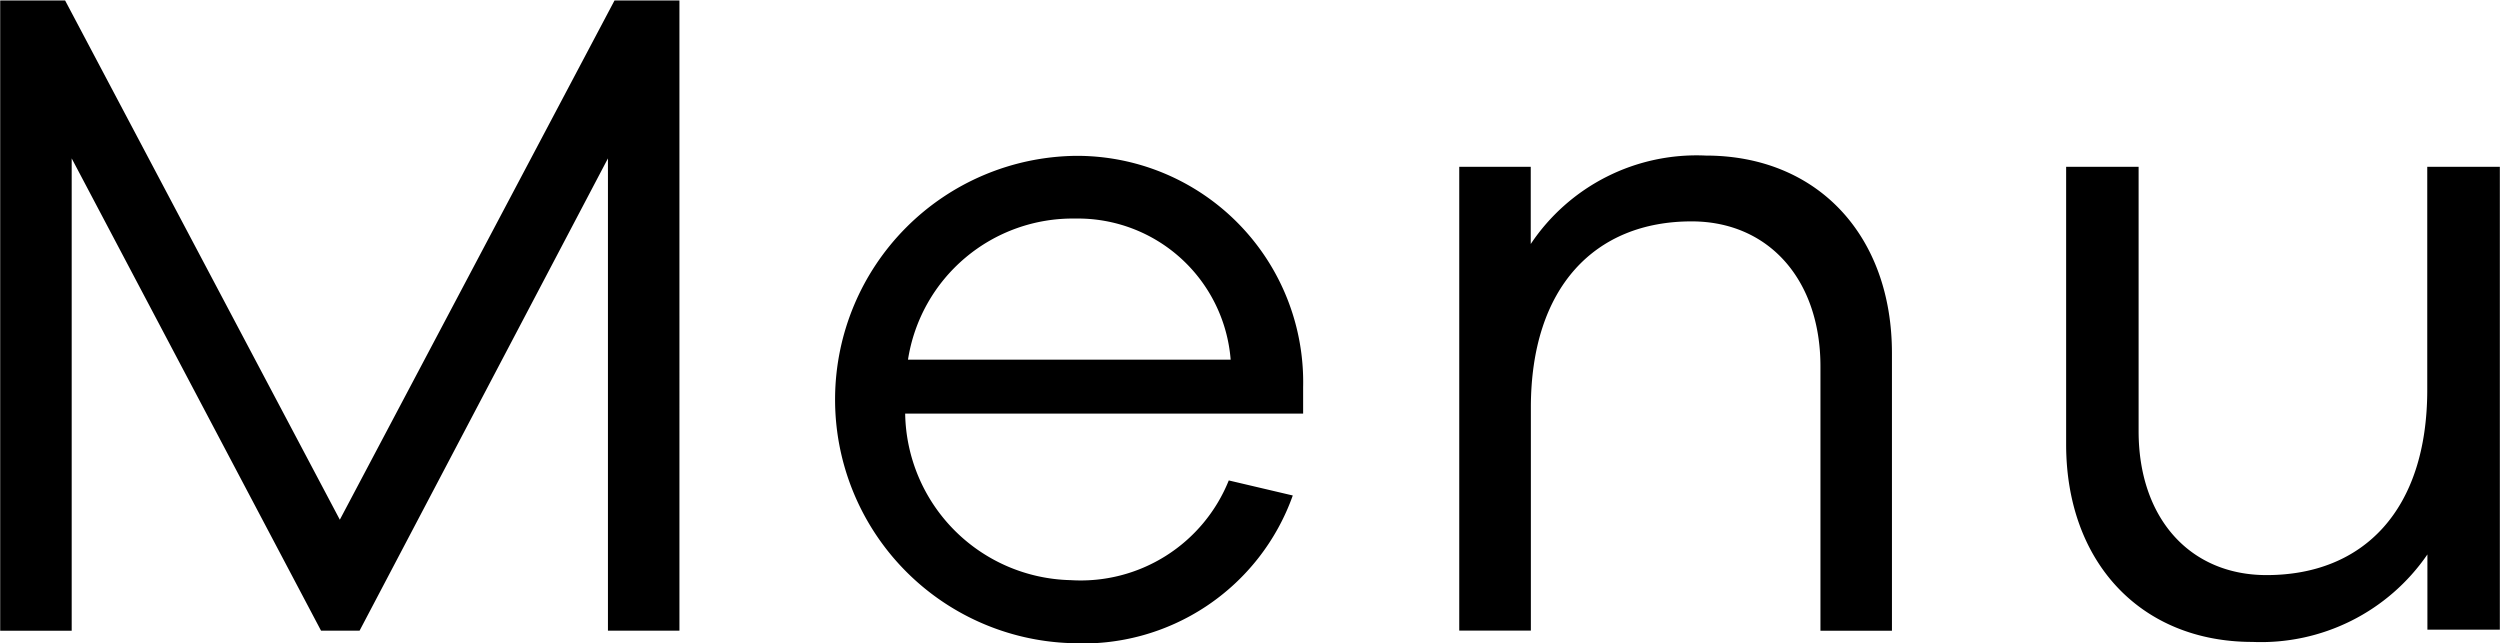 <svg xmlns="http://www.w3.org/2000/svg" width="63.781" height="16.406" viewBox="0 0 63.781 16.406">
  <defs>
    <style>
      .cls-1 {
        fill-rule: evenodd;
      }
    </style>
  </defs>
  <path id="Menu" class="cls-1" d="M305.178,97.7h-1.656l-7.008,13.247L289.505,97.7h-1.656v16.08h1.824V101.729l6.361,12.048h0.984l6.336-12.048v12.048h1.824V97.7Zm15.912,9.864a5.773,5.773,0,0,0-5.809-5.9,6.218,6.218,0,0,0-.12,12.432,5.682,5.682,0,0,0,5.665-3.767l-1.633-.384a4.072,4.072,0,0,1-4.032,2.544,4.321,4.321,0,0,1-4.224-4.249H321.09v-0.672Zm-5.809-4.3a3.909,3.909,0,0,1,3.96,3.6h-8.232A4.253,4.253,0,0,1,315.281,103.264Zm16.08-1.607a5.085,5.085,0,0,0-4.464,2.256v-1.97h-1.824v11.834H326.9v-5.689c0-3.071,1.632-4.752,4.1-4.752,1.968,0,3.288,1.488,3.288,3.7v6.743h1.824V106.7C336.113,103.7,334.217,101.657,331.361,101.657Zm20.256,0.286h-1.848v5.689c0,3.074-1.632,4.728-4.1,4.728-1.968,0-3.264-1.464-3.264-3.671v-6.746h-1.849v7.082c0,3,1.9,5.04,4.753,5.04a5.148,5.148,0,0,0,4.464-2.232v1.92h1.848v-11.81Z" transform="translate(-287.844 -97.688)"/>
</svg>
